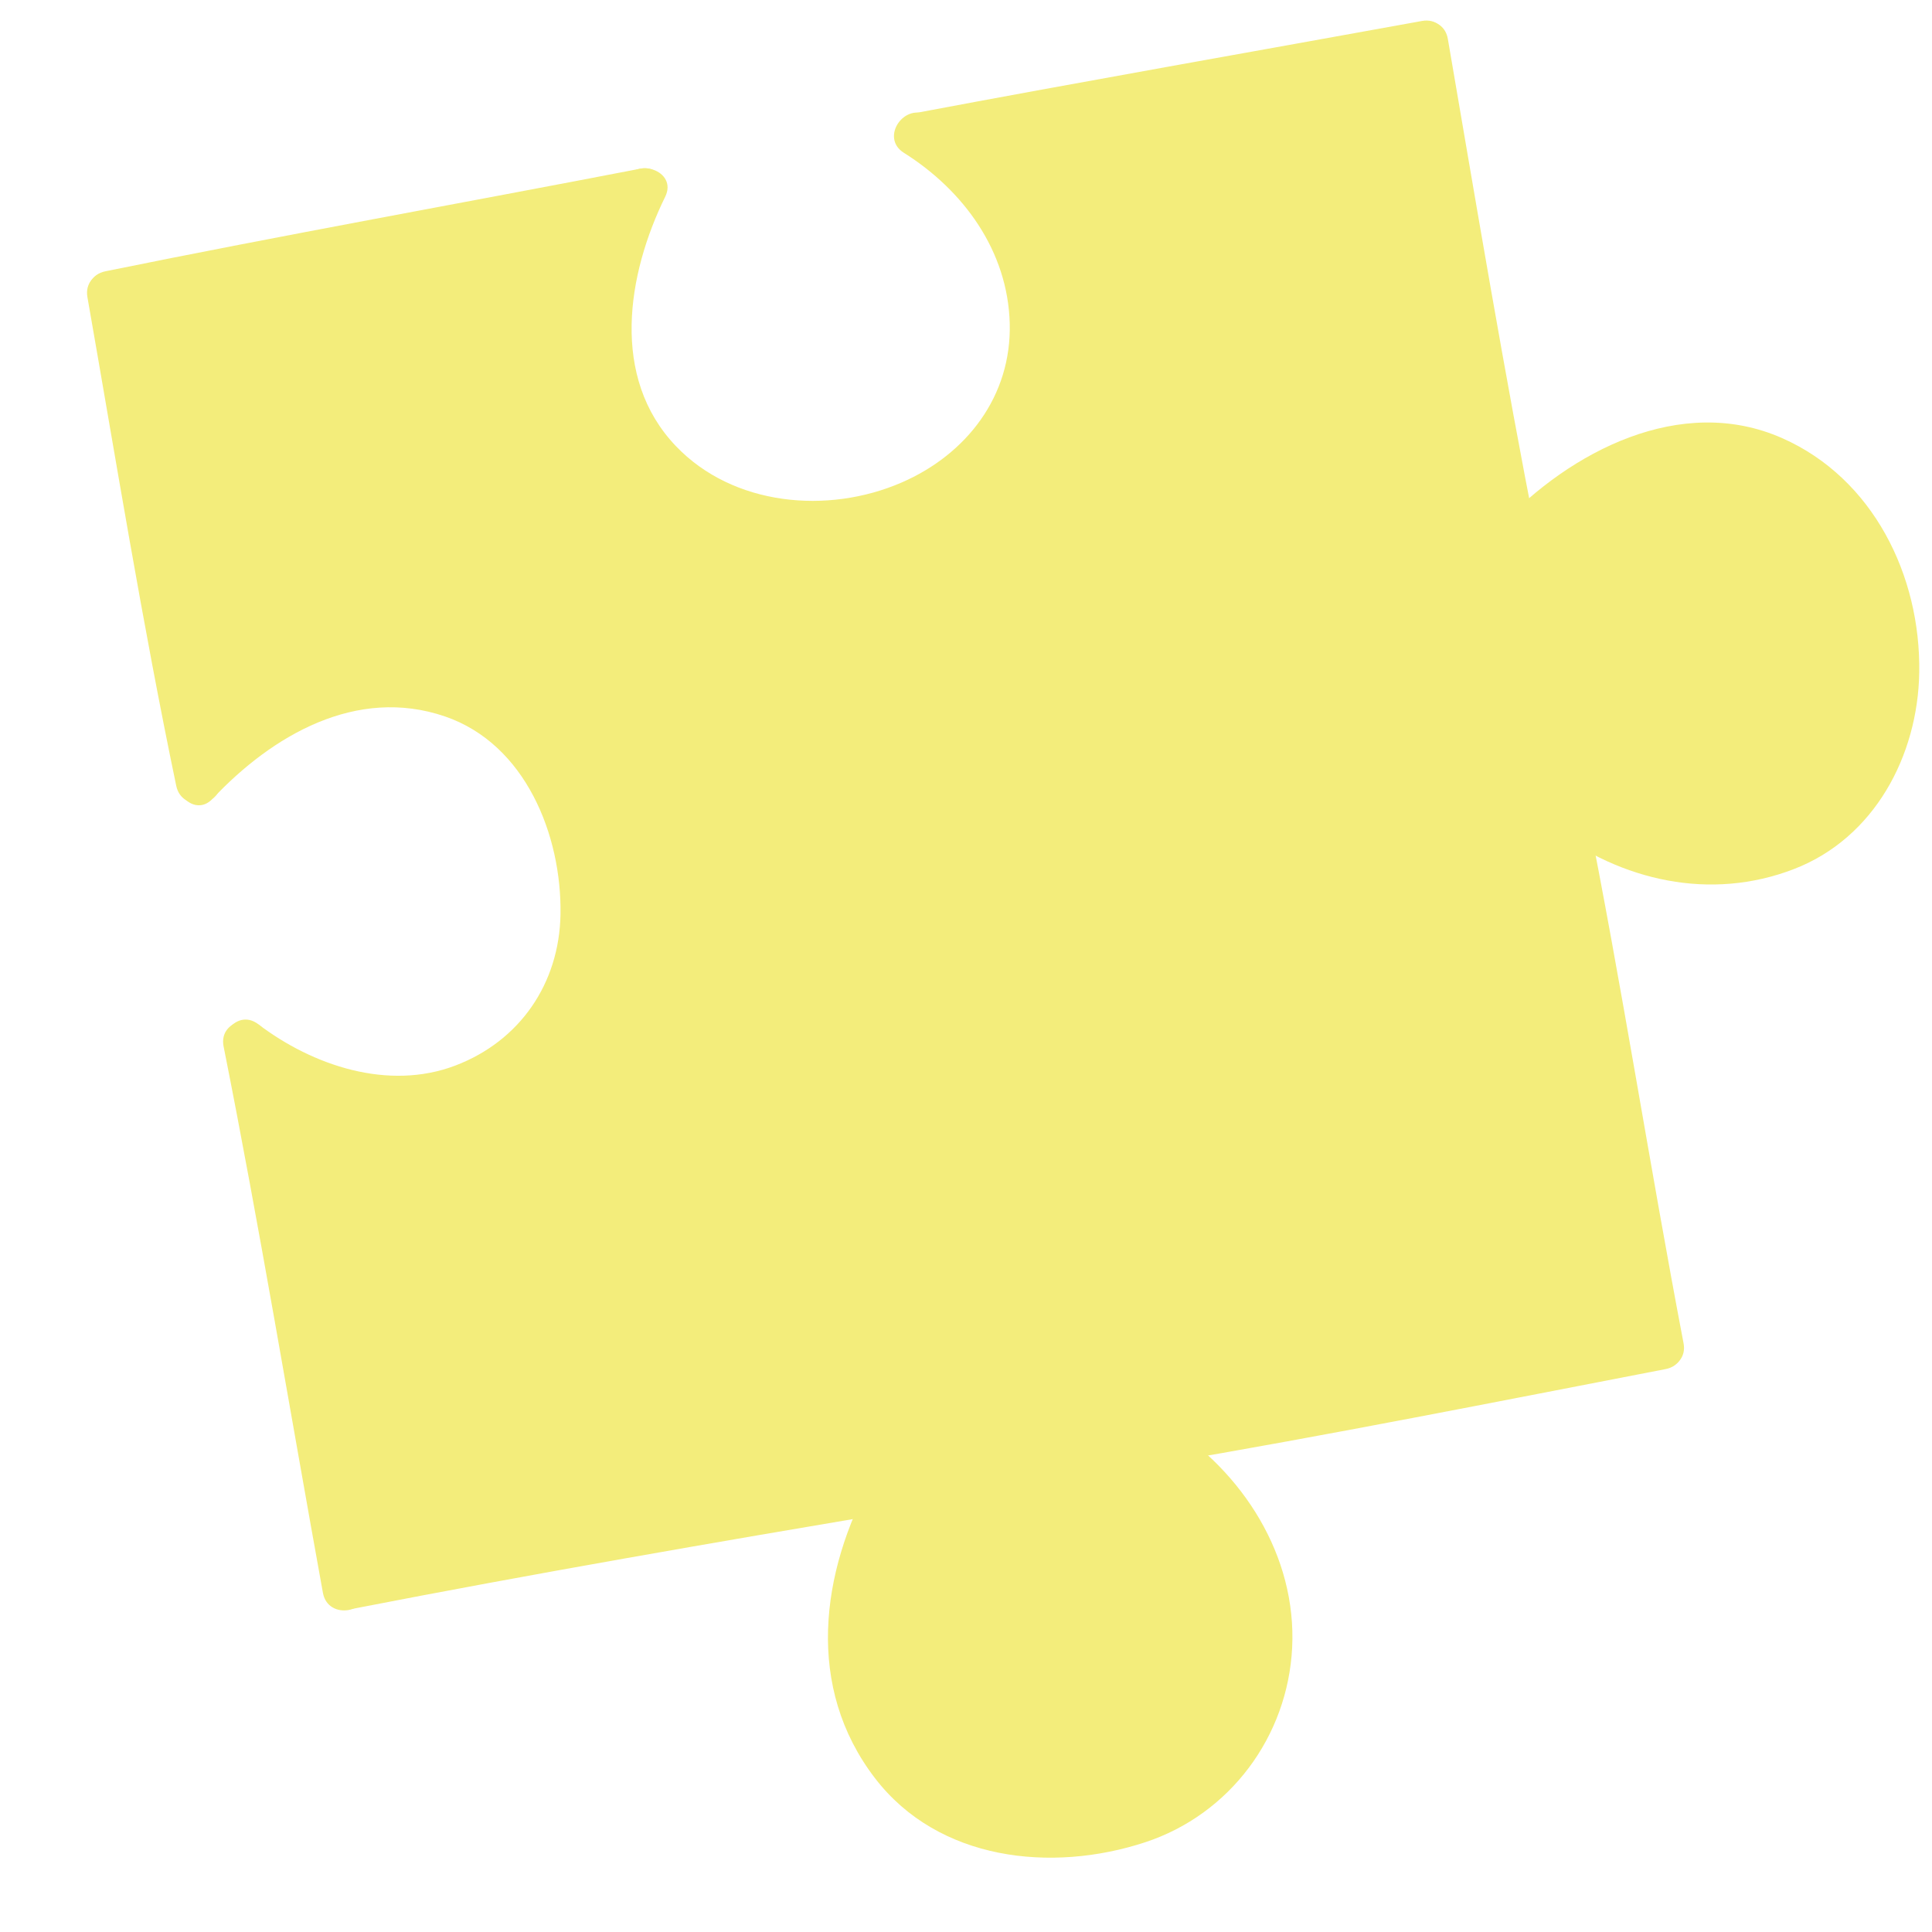 <svg xmlns="http://www.w3.org/2000/svg" xmlns:xlink="http://www.w3.org/1999/xlink" width="500" zoomAndPan="magnify" viewBox="0 0 375 375" height="500" preserveAspectRatio="xMidYMid meet" version="1.0"><defs><clipPath id="id1"><path d="M 21 9 L 368 9 L 368 357 L 21 357 Z M 21 9 " clip-rule="nonzero"/></clipPath><clipPath id="id2"><path d="M 74 387.188 L 12.574 49.223 L 350.539 -12.203 L 411.965 325.762 Z M 74 387.188 " clip-rule="nonzero"/></clipPath><clipPath id="id3"><path d="M 74 387.188 L 12.574 49.223 L 350.539 -12.203 L 411.965 325.762 Z M 74 387.188 " clip-rule="nonzero"/></clipPath><clipPath id="id4"><path d="M 114 21 L 205 21 L 205 106 L 114 106 Z M 114 21 " clip-rule="nonzero"/></clipPath><clipPath id="id5"><path d="M 74 387.188 L 12.574 49.223 L 350.539 -12.203 L 411.965 325.762 Z M 74 387.188 " clip-rule="nonzero"/></clipPath><clipPath id="id6"><path d="M 74 387.188 L 12.574 49.223 L 350.539 -12.203 L 411.965 325.762 Z M 74 387.188 " clip-rule="nonzero"/></clipPath><clipPath id="id7"><path d="M 160 275 L 251 275 L 251 361 L 160 361 Z M 160 275 " clip-rule="nonzero"/></clipPath><clipPath id="id8"><path d="M 74 387.188 L 12.574 49.223 L 350.539 -12.203 L 411.965 325.762 Z M 74 387.188 " clip-rule="nonzero"/></clipPath><clipPath id="id9"><path d="M 74 387.188 L 12.574 49.223 L 350.539 -12.203 L 411.965 325.762 Z M 74 387.188 " clip-rule="nonzero"/></clipPath><clipPath id="id10"><path d="M 34 128 L 118 128 L 118 218 L 34 218 Z M 34 128 " clip-rule="nonzero"/></clipPath><clipPath id="id11"><path d="M 74 387.188 L 12.574 49.223 L 350.539 -12.203 L 411.965 325.762 Z M 74 387.188 " clip-rule="nonzero"/></clipPath><clipPath id="id12"><path d="M 74 387.188 L 12.574 49.223 L 350.539 -12.203 L 411.965 325.762 Z M 74 387.188 " clip-rule="nonzero"/></clipPath><clipPath id="id13"><path d="M 290 82 L 373 82 L 373 172 L 290 172 Z M 290 82 " clip-rule="nonzero"/></clipPath><clipPath id="id14"><path d="M 74 387.188 L 12.574 49.223 L 350.539 -12.203 L 411.965 325.762 Z M 74 387.188 " clip-rule="nonzero"/></clipPath><clipPath id="id15"><path d="M 74 387.188 L 12.574 49.223 L 350.539 -12.203 L 411.965 325.762 Z M 74 387.188 " clip-rule="nonzero"/></clipPath><clipPath id="id16"><path d="M 219 257 L 327 257 L 327 285 L 219 285 Z M 219 257 " clip-rule="nonzero"/></clipPath><clipPath id="id17"><path d="M 74 387.188 L 12.574 49.223 L 350.539 -12.203 L 411.965 325.762 Z M 74 387.188 " clip-rule="nonzero"/></clipPath><clipPath id="id18"><path d="M 74 387.188 L 12.574 49.223 L 350.539 -12.203 L 411.965 325.762 Z M 74 387.188 " clip-rule="nonzero"/></clipPath><clipPath id="id19"><path d="M 63 284 L 178 284 L 178 313 L 63 313 Z M 63 284 " clip-rule="nonzero"/></clipPath><clipPath id="id20"><path d="M 74 387.188 L 12.574 49.223 L 350.539 -12.203 L 411.965 325.762 Z M 74 387.188 " clip-rule="nonzero"/></clipPath><clipPath id="id21"><path d="M 74 387.188 L 12.574 49.223 L 350.539 -12.203 L 411.965 325.762 Z M 74 387.188 " clip-rule="nonzero"/></clipPath><clipPath id="id22"><path d="M 174 3 L 281 3 L 281 31 L 174 31 Z M 174 3 " clip-rule="nonzero"/></clipPath><clipPath id="id23"><path d="M 74 387.188 L 12.574 49.223 L 350.539 -12.203 L 411.965 325.762 Z M 74 387.188 " clip-rule="nonzero"/></clipPath><clipPath id="id24"><path d="M 74 387.188 L 12.574 49.223 L 350.539 -12.203 L 411.965 325.762 Z M 74 387.188 " clip-rule="nonzero"/></clipPath><clipPath id="id25"><path d="M 17 32 L 129 32 L 129 62 L 17 62 Z M 17 32 " clip-rule="nonzero"/></clipPath><clipPath id="id26"><path d="M 74 387.188 L 12.574 49.223 L 350.539 -12.203 L 411.965 325.762 Z M 74 387.188 " clip-rule="nonzero"/></clipPath><clipPath id="id27"><path d="M 74 387.188 L 12.574 49.223 L 350.539 -12.203 L 411.965 325.762 Z M 74 387.188 " clip-rule="nonzero"/></clipPath><clipPath id="id28"><path d="M 43 198 L 72 198 L 72 313 L 43 313 Z M 43 198 " clip-rule="nonzero"/></clipPath><clipPath id="id29"><path d="M 74 387.188 L 12.574 49.223 L 350.539 -12.203 L 411.965 325.762 Z M 74 387.188 " clip-rule="nonzero"/></clipPath><clipPath id="id30"><path d="M 74 387.188 L 12.574 49.223 L 350.539 -12.203 L 411.965 325.762 Z M 74 387.188 " clip-rule="nonzero"/></clipPath><clipPath id="id31"><path d="M 16 52 L 43 52 L 43 156 L 16 156 Z M 16 52 " clip-rule="nonzero"/></clipPath><clipPath id="id32"><path d="M 74 387.188 L 12.574 49.223 L 350.539 -12.203 L 411.965 325.762 Z M 74 387.188 " clip-rule="nonzero"/></clipPath><clipPath id="id33"><path d="M 74 387.188 L 12.574 49.223 L 350.539 -12.203 L 411.965 325.762 Z M 74 387.188 " clip-rule="nonzero"/></clipPath><clipPath id="id34"><path d="M 299 152 L 327 152 L 327 266 L 299 266 Z M 299 152 " clip-rule="nonzero"/></clipPath><clipPath id="id35"><path d="M 74 387.188 L 12.574 49.223 L 350.539 -12.203 L 411.965 325.762 Z M 74 387.188 " clip-rule="nonzero"/></clipPath><clipPath id="id36"><path d="M 74 387.188 L 12.574 49.223 L 350.539 -12.203 L 411.965 325.762 Z M 74 387.188 " clip-rule="nonzero"/></clipPath><clipPath id="id37"><path d="M 272 4 L 299 4 L 299 110 L 272 110 Z M 272 4 " clip-rule="nonzero"/></clipPath><clipPath id="id38"><path d="M 74 387.188 L 12.574 49.223 L 350.539 -12.203 L 411.965 325.762 Z M 74 387.188 " clip-rule="nonzero"/></clipPath><clipPath id="id39"><path d="M 74 387.188 L 12.574 49.223 L 350.539 -12.203 L 411.965 325.762 Z M 74 387.188 " clip-rule="nonzero"/></clipPath><clipPath id="id40"><path d="M 81 279 L 95 279 L 95 292 L 81 292 Z M 81 279 " clip-rule="nonzero"/></clipPath><clipPath id="id41"><path d="M 74 387.188 L 12.574 49.223 L 350.539 -12.203 L 411.965 325.762 Z M 74 387.188 " clip-rule="nonzero"/></clipPath><clipPath id="id42"><path d="M 74 387.188 L 12.574 49.223 L 350.539 -12.203 L 411.965 325.762 Z M 74 387.188 " clip-rule="nonzero"/></clipPath><clipPath id="id43"><path d="M 74 270 L 89 270 L 89 287 L 74 287 Z M 74 270 " clip-rule="nonzero"/></clipPath><clipPath id="id44"><path d="M 74 387.188 L 12.574 49.223 L 350.539 -12.203 L 411.965 325.762 Z M 74 387.188 " clip-rule="nonzero"/></clipPath><clipPath id="id45"><path d="M 74 387.188 L 12.574 49.223 L 350.539 -12.203 L 411.965 325.762 Z M 74 387.188 " clip-rule="nonzero"/></clipPath><clipPath id="id46"><path d="M 337 101 L 356 101 L 356 116 L 337 116 Z M 337 101 " clip-rule="nonzero"/></clipPath><clipPath id="id47"><path d="M 74 387.188 L 12.574 49.223 L 350.539 -12.203 L 411.965 325.762 Z M 74 387.188 " clip-rule="nonzero"/></clipPath><clipPath id="id48"><path d="M 74 387.188 L 12.574 49.223 L 350.539 -12.203 L 411.965 325.762 Z M 74 387.188 " clip-rule="nonzero"/></clipPath><clipPath id="id49"><path d="M 319 101 L 331 101 L 331 109 L 319 109 Z M 319 101 " clip-rule="nonzero"/></clipPath><clipPath id="id50"><path d="M 74 387.188 L 12.574 49.223 L 350.539 -12.203 L 411.965 325.762 Z M 74 387.188 " clip-rule="nonzero"/></clipPath><clipPath id="id51"><path d="M 74 387.188 L 12.574 49.223 L 350.539 -12.203 L 411.965 325.762 Z M 74 387.188 " clip-rule="nonzero"/></clipPath><clipPath id="id52"><path d="M 102 49 L 110 49 L 110 72 L 102 72 Z M 102 49 " clip-rule="nonzero"/></clipPath><clipPath id="id53"><path d="M 74 387.188 L 12.574 49.223 L 350.539 -12.203 L 411.965 325.762 Z M 74 387.188 " clip-rule="nonzero"/></clipPath><clipPath id="id54"><path d="M 74 387.188 L 12.574 49.223 L 350.539 -12.203 L 411.965 325.762 Z M 74 387.188 " clip-rule="nonzero"/></clipPath></defs><g clip-path="url(#id1)"><g clip-path="url(#id2)"><g clip-path="url(#id3)"><path fill="#f3ed7b" d="M 226.414 279.301 C 258.699 273.824 287.934 266.008 320.078 259.781 C 319.918 258.918 319.754 258.055 319.594 257.188 C 318.293 250.238 317.035 243.277 315.805 236.312 C 314.566 229.359 313.352 222.398 312.137 215.438 C 310.926 208.48 309.695 201.523 308.465 194.57 C 307.238 187.602 305.98 180.645 304.664 173.695 C 304 170.211 303.395 166.695 302.652 163.223 C 302.371 161.918 301.652 160.133 301.988 158.785 C 302.215 157.859 303.449 157.027 304.422 157.086 C 305.035 157.117 305.93 157.262 306.488 157.477 C 307.883 158.031 308.719 159.094 309.855 159.953 C 320.805 168.281 335.062 169.551 348.391 163.883 C 361.359 158.367 367.852 142.316 367.641 128.332 C 367.391 112.59 358.797 93.301 342.555 88.383 C 340.051 87.625 337.457 87.18 334.844 87.102 C 325.918 86.848 319.527 92.047 311.309 94.301 C 307.559 95.332 293.102 107.504 290.789 99.973 C 289.789 96.719 289.789 93.121 289.023 89.793 C 287.512 83.18 286.348 76.398 285.254 69.695 C 284.145 62.902 282.926 56.117 281.68 49.344 C 280.441 42.613 279.285 35.859 278.168 29.102 C 277.898 27.422 274.719 9.078 274.75 9.07 C 245.777 14.312 211.559 20.859 182.613 26.25 C 192.902 35.684 201.105 47.207 200.562 61.52 C 199.914 78.656 192.75 94.02 176.543 99.871 C 158.449 106.398 140.086 103.172 126.594 87.875 C 113.844 73.434 118.828 53.875 125.059 36.711 C 93.719 42.734 52.918 50.859 21.641 57.191 C 26.574 85.527 32.777 123.551 38.457 151.754 C 52.277 139.789 70.742 125.574 88.48 133.309 C 106.582 141.203 115.422 157.168 115.102 176.473 C 114.828 193.219 106 205.719 89.551 211.375 C 76.207 215.965 60.281 211.461 48.172 205.219 C 54.219 236.496 61.25 274.582 66.895 305.934 C 101.141 299.309 135.516 293.371 169.906 287.562 C 170.832 287.055 171.867 287.031 172.84 287.375 C 175.965 287.977 173.191 291.387 171.57 293.777 C 163.25 308.977 163.84 330.246 176.41 344.301 C 187.594 356.805 206.367 359.312 221.48 352.695 C 234.371 347.051 245.734 334.637 245.562 320.25 C 245.395 305.418 240.57 291.602 228.293 283.887 C 226.344 282.66 224.402 279.641 226.414 279.301 " fill-opacity="1" fill-rule="nonzero"/></g></g></g><g clip-path="url(#id4)"><g clip-path="url(#id5)"><g clip-path="url(#id6)"><path fill="#f3ed7b" d="M 121 35.227 C 111.984 53.578 110.348 76.023 124.621 92.203 C 137.793 107.133 159.734 108.355 177.391 101.977 C 193.215 96.266 203.953 81.5 204.59 64.773 C 205.246 47.316 194.734 31.598 180.352 22.551 C 175.641 19.598 170.711 26.684 175.43 29.652 C 187.027 36.941 195.629 48.723 195.988 62.789 C 196.352 76.891 187.613 88.176 175.023 93.648 C 160.652 99.891 142.266 98.199 131.18 86.578 C 118.441 73.23 121.723 53.242 129.117 38.184 C 131.578 33.176 123.426 30.289 121 35.227 " fill-opacity="1" fill-rule="nonzero"/></g></g></g><g clip-path="url(#id7)"><g clip-path="url(#id8)"><g clip-path="url(#id9)"><path fill="#f3ed7b" d="M 169.387 286.762 C 159.227 305.238 156.312 327.512 169.824 345.129 C 182.16 361.207 204.148 363.531 222.242 357.594 C 238.754 352.176 249.949 337.023 250.805 319.812 C 251.695 301.996 241.215 285.648 226.488 276.383 C 221.781 273.426 216.844 280.516 221.566 283.484 C 233.551 291.023 242.055 303.352 242.227 317.828 C 242.391 331.867 233.84 343.246 221.254 348.758 C 206.504 355.219 188.18 352.773 177.262 340.562 C 164.957 326.812 168.32 306.527 176.488 291.676 C 179.152 286.848 172.078 281.883 169.387 286.762 " fill-opacity="1" fill-rule="nonzero"/></g></g></g><g clip-path="url(#id10)"><g clip-path="url(#id11)"><g clip-path="url(#id12)"><path fill="#f3ed7b" d="M 41.266 155.035 C 52.832 142.727 69.211 133.176 86.383 139.066 C 102 144.418 109.043 162.129 108.793 177.465 C 108.566 190.891 100.91 202.047 88.402 206.816 C 75.359 211.785 60.676 206.824 50.105 198.785 C 45.66 195.402 40.766 202.52 45.188 205.887 C 58.746 216.203 75.832 220.215 92.152 214.598 C 108.211 209.078 117.148 193.09 117.422 176.746 C 117.734 157.906 108.297 139.156 90.629 131.449 C 70.824 122.809 49.203 134.051 35.645 148.473 C 31.875 152.48 37.445 159.098 41.266 155.035 " fill-opacity="1" fill-rule="nonzero"/></g></g></g><g clip-path="url(#id13)"><g clip-path="url(#id14)"><g clip-path="url(#id15)"><path fill="#f3ed7b" d="M 296.883 108.574 C 308.008 96.73 323.695 87.141 340.406 92.211 C 356.262 97.02 363.68 114.395 363.918 129.758 C 364.129 143.41 357.125 155.516 344.465 160.898 C 331.461 166.434 316.703 161.684 306.016 153.559 C 301.57 150.18 296.676 157.297 301.102 160.656 C 314.688 170.996 332.012 174.941 348.215 168.68 C 363.844 162.648 372.266 146.648 372.523 130.527 C 372.82 111.715 363.566 92.848 345.93 85.047 C 326.238 76.34 304.723 87.684 291.262 102.016 C 287.488 106.023 293.059 112.637 296.883 108.574 " fill-opacity="1" fill-rule="nonzero"/></g></g></g><g clip-path="url(#id16)"><g clip-path="url(#id17)"><g clip-path="url(#id18)"><path fill="#f3ed7b" d="M 224.801 284.184 C 257.734 278.602 290.5 272.074 323.301 265.738 C 328.766 264.684 327.227 256.184 321.754 257.238 C 288.953 263.578 256.188 270.105 223.254 275.688 C 217.758 276.617 219.309 285.113 224.801 284.184 " fill-opacity="1" fill-rule="nonzero"/></g></g></g><g clip-path="url(#id19)"><g clip-path="url(#id20)"><g clip-path="url(#id21)"><path fill="#f3ed7b" d="M 68.691 312.227 C 103.594 305.43 138.645 299.387 173.711 293.469 C 179.207 292.543 177.336 283.895 171.848 284.82 C 136.777 290.73 102.051 296.934 67.145 303.73 C 61.68 304.797 63.219 313.293 68.691 312.227 " fill-opacity="1" fill-rule="nonzero"/></g></g></g><g clip-path="url(#id22)"><g clip-path="url(#id23)"><g clip-path="url(#id24)"><path fill="#f3ed7b" d="M 179.102 30.465 C 211.875 24.285 244.734 18.531 277.547 12.57 C 283.023 11.574 281.48 3.074 276.004 4.07 C 243.191 10.035 210.332 15.789 177.555 21.965 C 172.082 22.996 173.625 31.492 179.102 30.465 " fill-opacity="1" fill-rule="nonzero"/></g></g></g><g clip-path="url(#id25)"><g clip-path="url(#id26)"><g clip-path="url(#id27)"><path fill="#f3ed7b" d="M 21.988 61.156 C 56.539 54.117 91.207 47.645 125.832 40.957 C 130.148 40.105 129.75 31.688 124.281 32.742 C 89.652 39.434 54.996 45.617 20.445 52.66 C 14.992 53.773 16.527 62.273 21.988 61.156 " fill-opacity="1" fill-rule="nonzero"/></g></g></g><g clip-path="url(#id28)"><g clip-path="url(#id29)"><g clip-path="url(#id30)"><path fill="#f3ed7b" d="M 43.398 203.105 C 50.418 238.348 56.262 273.809 62.676 309.16 C 63.672 314.645 72.168 313.098 71.172 307.617 C 64.758 272.266 58.918 236.805 51.895 201.562 C 50.809 196.105 42.309 197.641 43.398 203.105 " fill-opacity="1" fill-rule="nonzero"/></g></g></g><g clip-path="url(#id31)"><g clip-path="url(#id32)"><g clip-path="url(#id33)"><path fill="#f3ed7b" d="M 16.969 57.68 C 22.516 89.332 27.641 121.062 34.207 152.523 C 35.344 157.973 43.844 156.441 42.703 150.98 C 36.137 119.52 31.012 87.789 25.465 56.137 C 24.5 50.652 16.004 52.195 16.969 57.68 " fill-opacity="1" fill-rule="nonzero"/></g></g></g><g clip-path="url(#id34)"><g clip-path="url(#id35)"><g clip-path="url(#id36)"><path fill="#f3ed7b" d="M 299.305 157.883 C 306.262 192.562 311.648 227.527 318.277 262.266 C 319.324 267.727 327.824 266.188 326.777 260.719 C 320.145 225.98 314.758 191.016 307.809 156.336 C 306.711 150.879 298.211 152.414 299.305 157.883 " fill-opacity="1" fill-rule="nonzero"/></g></g></g><g clip-path="url(#id37)"><g clip-path="url(#id38)"><g clip-path="url(#id39)"><path fill="#f3ed7b" d="M 272.523 9.09 C 278.078 41.457 283.477 73.844 289.824 106.066 C 290.898 111.527 299.395 109.992 298.32 104.52 C 291.973 72.301 286.578 39.914 281.023 7.543 C 280.078 2.059 271.582 3.605 272.523 9.09 " fill-opacity="1" fill-rule="nonzero"/></g></g></g><g clip-path="url(#id40)"><g clip-path="url(#id41)"><g clip-path="url(#id42)"><path fill="#f3ed7b" d="M 85.973 291.055 C 88.141 288.648 90.434 286.168 93.168 284.391 C 94.453 283.555 95.207 282.152 94.48 280.641 C 93.879 279.395 92.016 278.496 90.734 279.328 C 87.539 281.41 84.863 283.965 82.312 286.793 C 81.289 287.926 80.918 289.477 82.008 290.75 C 82.914 291.797 84.941 292.195 85.973 291.055 " fill-opacity="1" fill-rule="nonzero"/></g></g></g><g clip-path="url(#id43)"><g clip-path="url(#id44)"><g clip-path="url(#id45)"><path fill="#f3ed7b" d="M 79.223 285.246 C 82.016 281.672 85.363 278.578 87.996 274.875 C 90.094 271.922 85.48 268.73 83.383 271.68 C 80.75 275.383 77.395 278.48 74.605 282.059 C 72.375 284.91 77 288.094 79.223 285.246 " fill-opacity="1" fill-rule="nonzero"/></g></g></g><g clip-path="url(#id46)"><g clip-path="url(#id47)"><g clip-path="url(#id48)"><path fill="#f3ed7b" d="M 354.965 111.34 C 351.898 105.816 346.434 102.832 340.297 101.98 C 336.703 101.477 336.23 107.078 339.801 107.566 C 343.895 108.137 347.832 110.047 349.906 113.773 C 351.652 116.922 356.727 114.512 354.965 111.34 " fill-opacity="1" fill-rule="nonzero"/></g></g></g><g clip-path="url(#id49)"><g clip-path="url(#id50)"><g clip-path="url(#id51)"><path fill="#f3ed7b" d="M 327.266 101.738 C 325.445 102.07 323.625 102.398 321.805 102.73 C 318.242 103.379 319.246 108.898 322.809 108.25 C 324.629 107.918 326.449 107.59 328.27 107.258 C 331.832 106.609 330.828 101.09 327.266 101.738 " fill-opacity="1" fill-rule="nonzero"/></g></g></g><g clip-path="url(#id52)"><g clip-path="url(#id53)"><g clip-path="url(#id54)"><path fill="#f3ed7b" d="M 104.199 51.73 C 102.77 57.469 102.363 62.941 103.352 68.789 C 103.961 72.363 109.484 71.352 108.875 67.785 C 108.055 62.953 108.289 58.406 109.473 53.652 C 110.344 50.164 105.07 48.219 104.199 51.73 " fill-opacity="1" fill-rule="nonzero"/></g></g></g></svg>